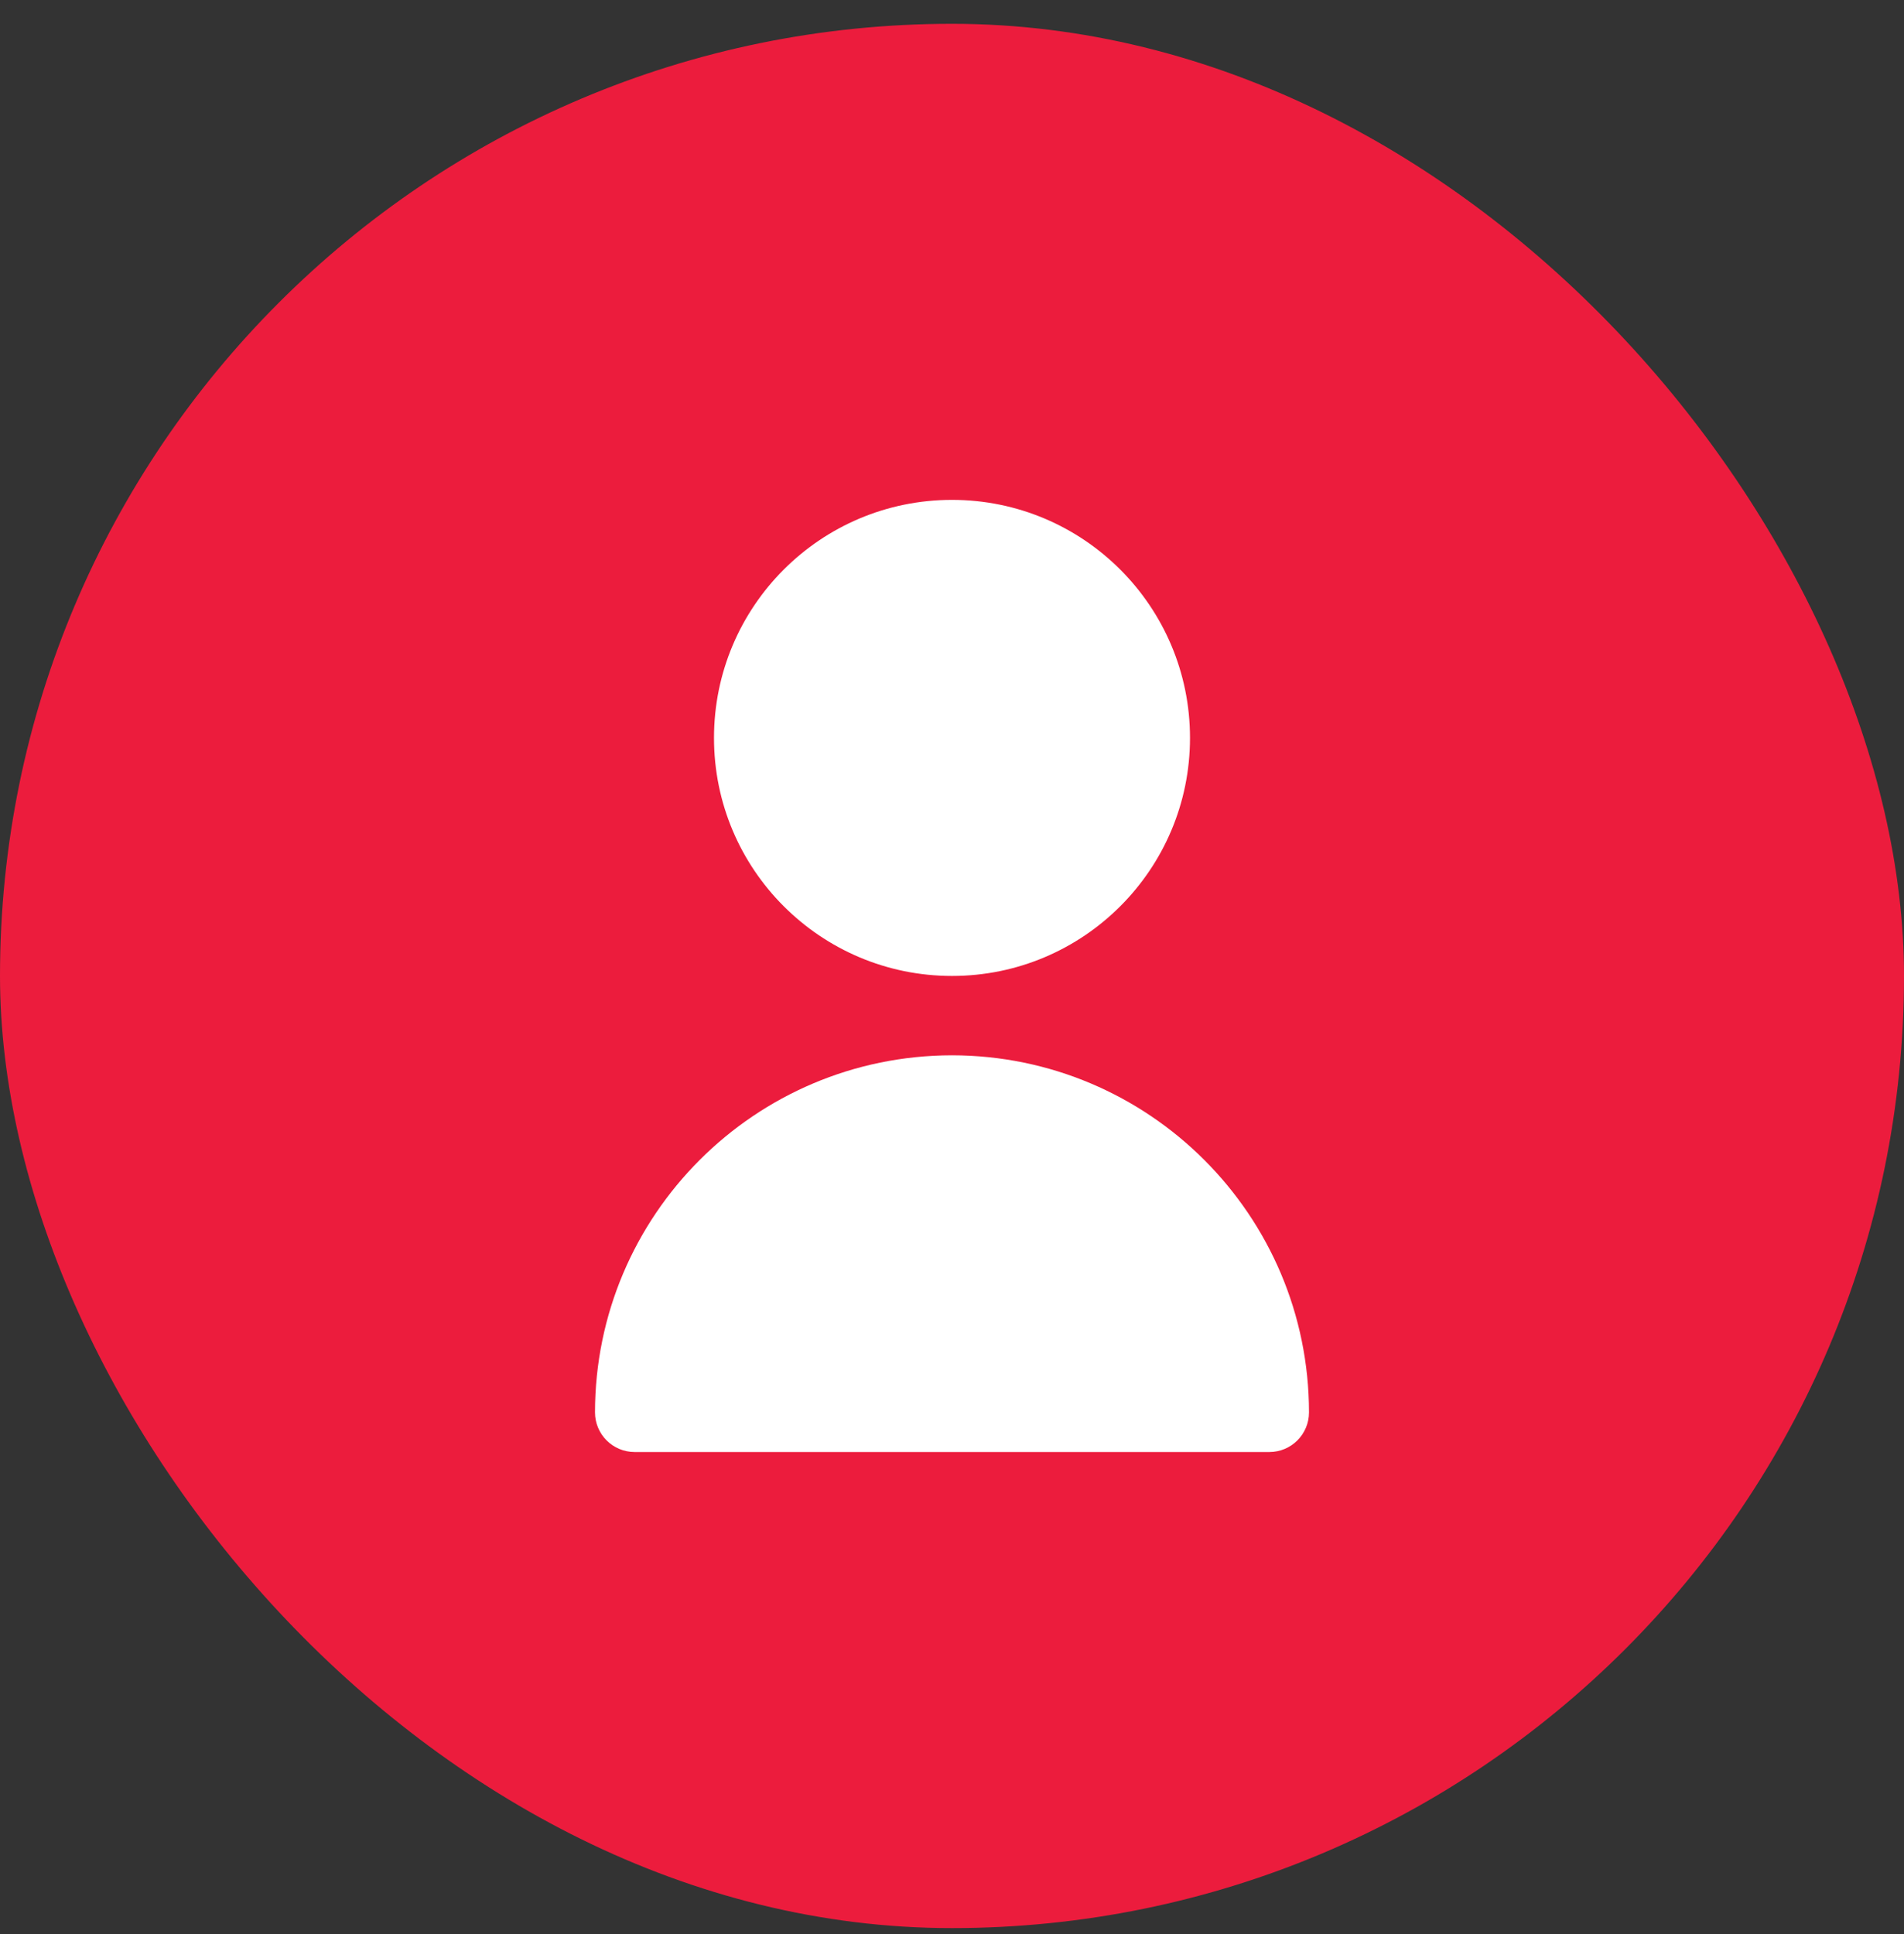<svg width="64" height="65" viewBox="0 0 64 65" fill="none" xmlns="http://www.w3.org/2000/svg">
<rect x="0" y="0" width="64" height="65" fill="#333333" stroke="none"/>
<rect y="0.8" width="64" height="64" rx="32" fill="#EC1C3D"/>
<g clip-path="url(#clip0_85_1060)">
<path d="M32 32.8C36.418 32.8 40 29.218 40 24.8C40 20.382 36.418 16.8 32 16.8C27.582 16.8 24 20.382 24 24.8C24 29.218 27.582 32.8 32 32.8Z" fill="white"/>
<path d="M32 35.467C25.376 35.474 20.007 40.842 20 47.467C20 48.203 20.597 48.8 21.333 48.8H42.667C43.403 48.8 44 48.203 44 47.467C43.993 40.842 38.624 35.474 32 35.467Z" fill="white"/>
</g>
<defs>
<clipPath id="clip0_85_1060">
<rect width="32" height="32" fill="white" transform="translate(16 16.8)"/>
</clipPath>
</defs>
</svg>
